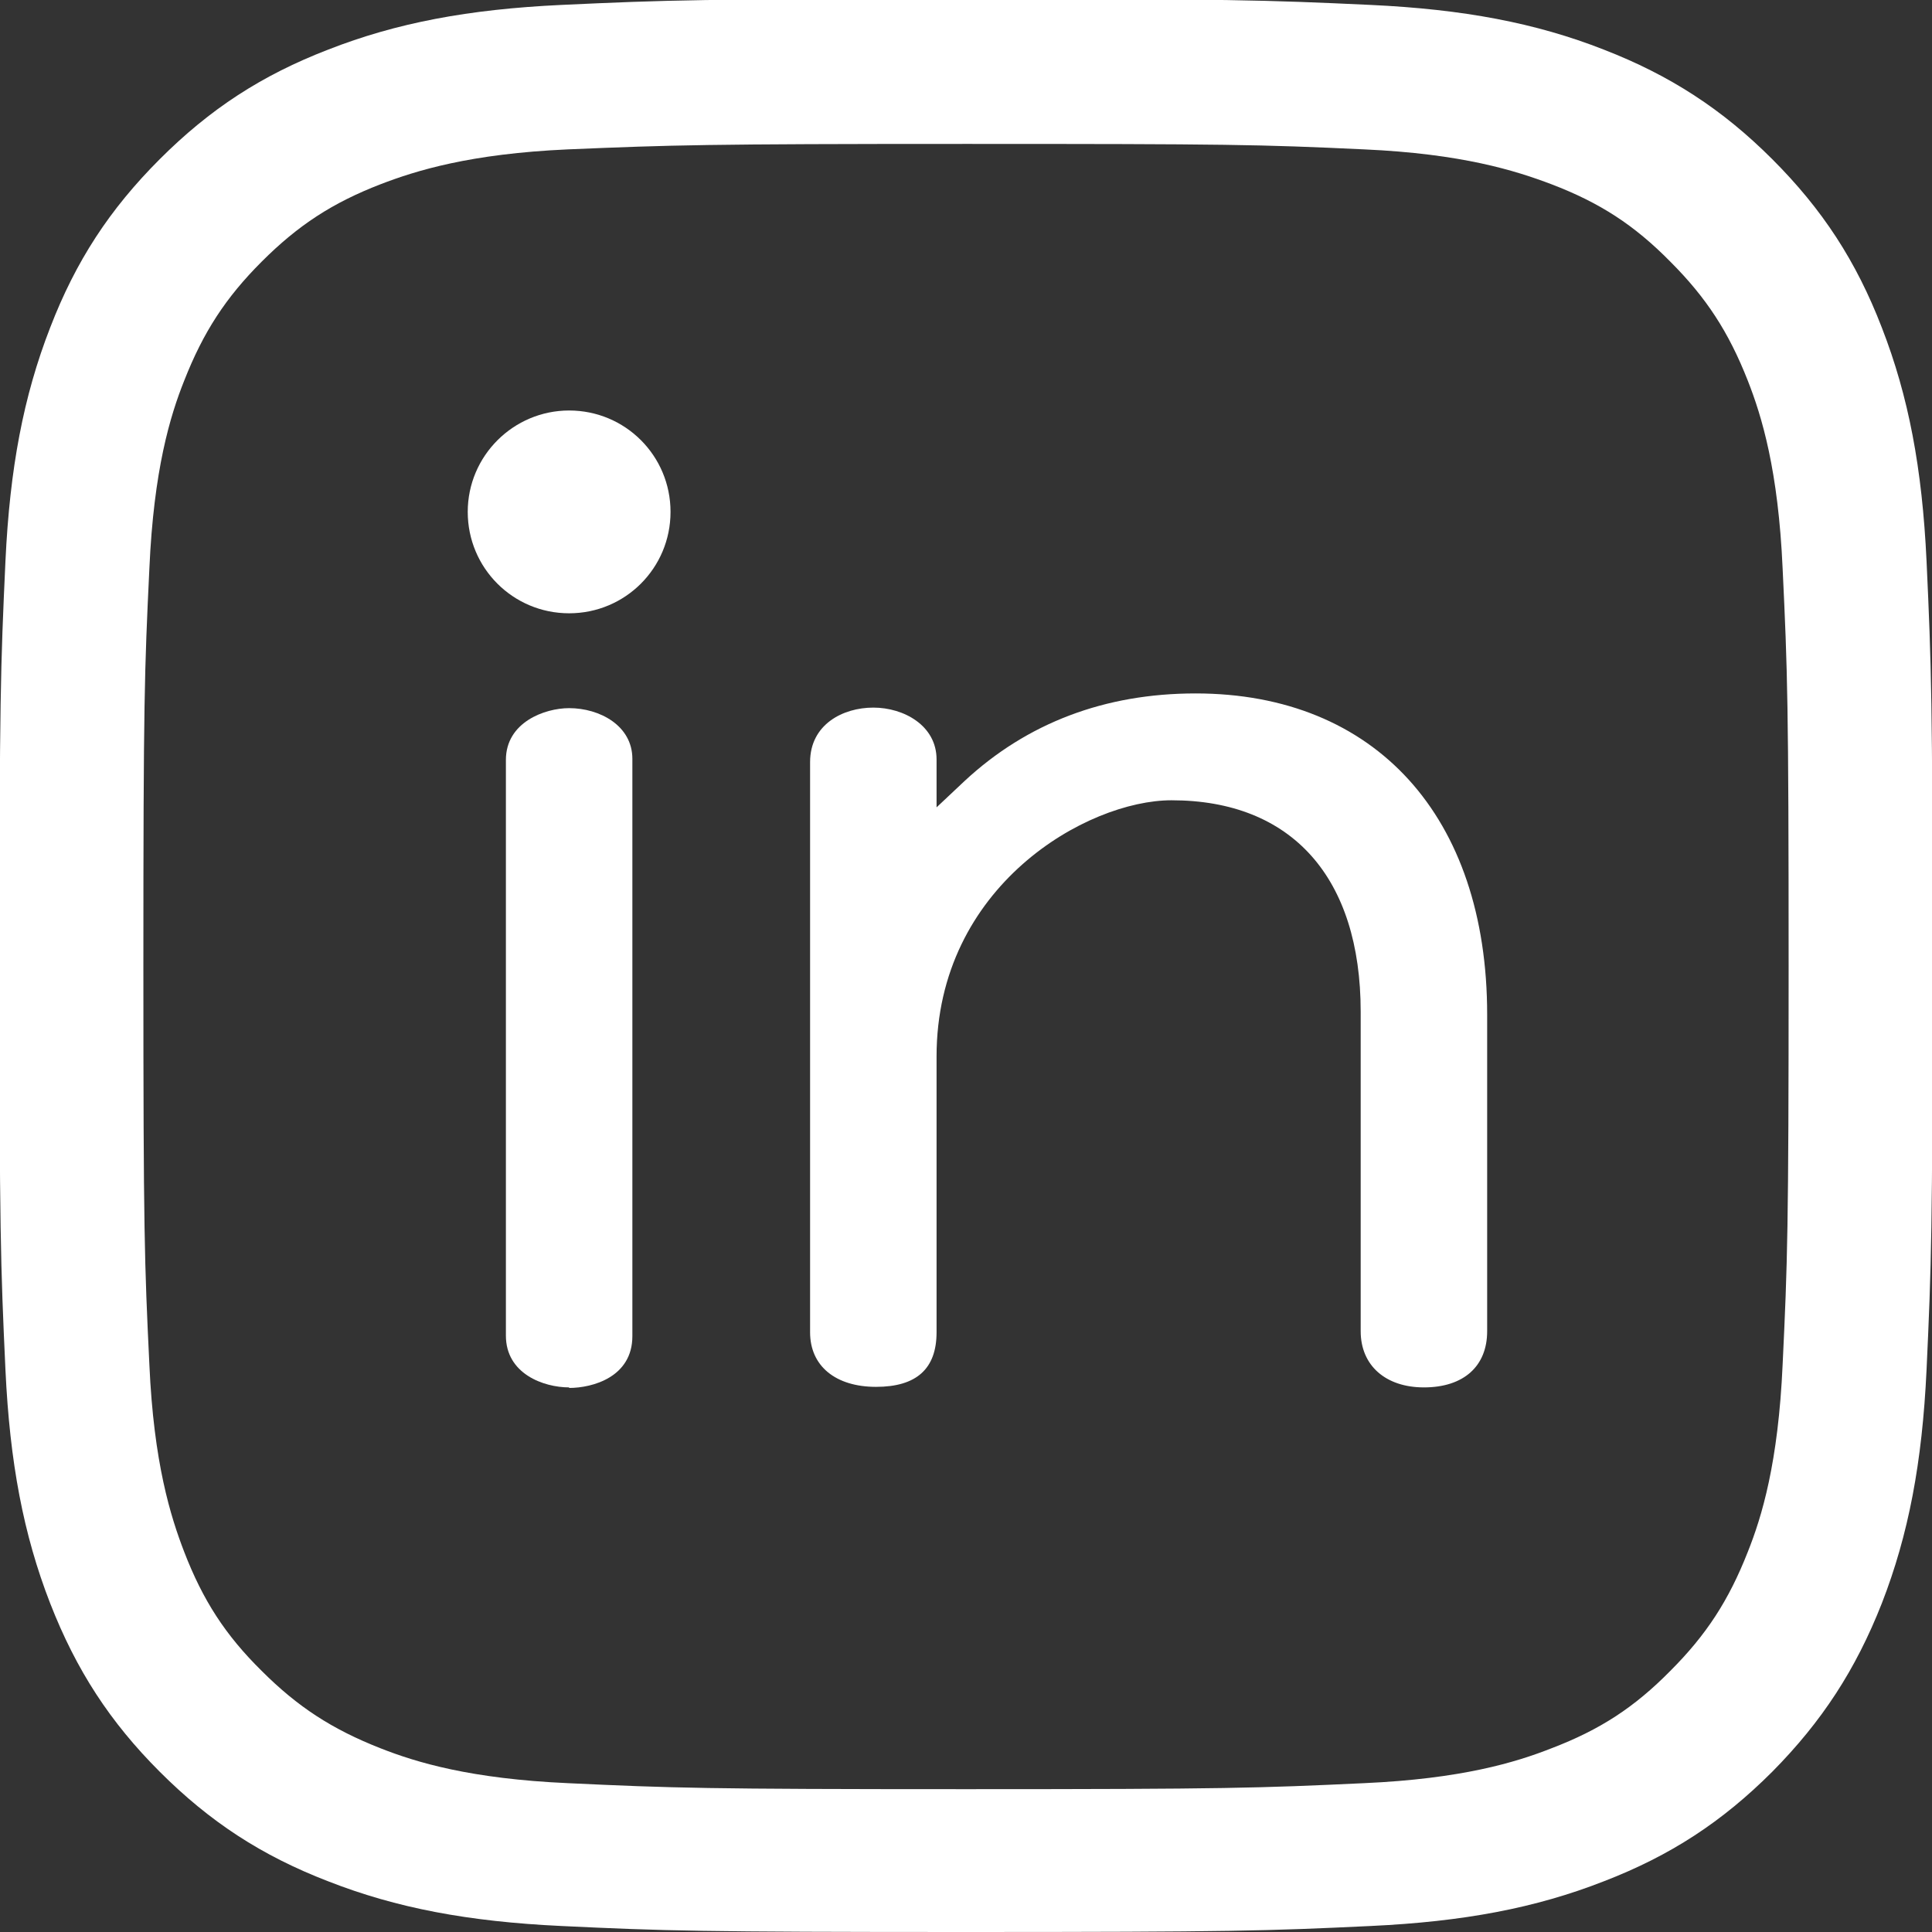 <?xml version="1.0" encoding="UTF-8"?> <svg xmlns="http://www.w3.org/2000/svg" id="Ebene_2" data-name="Ebene 2" viewBox="0 0 35.44 35.44"><rect x="0" y="0" width="35.44" height="35.44" fill="#333333" stroke="none"/><defs><style> .cls-1 { fill: #ffffff; stroke-width: 0px; } </style></defs><g id="Ebene_1-2" data-name="Ebene 1"><path class="cls-1" d="M10.44,7.53c-1.02,0-1.86.83-1.86,1.86s.83,1.86,1.86,1.86,1.86-.83,1.86-1.86-.83-1.86-1.86-1.86"></path><path class="cls-1" d="M17.72,2.64c-4.8,0-5.38.02-7.3.1-1.8.08-2.79.39-3.44.64-.88.34-1.51.75-2.18,1.42-.66.66-1.07,1.29-1.42,2.18-.26.65-.56,1.64-.64,3.45-.09,1.88-.11,2.44-.11,7.3s.02,5.43.11,7.3c.08,1.81.39,2.79.64,3.44.34.88.75,1.52,1.42,2.18.66.66,1.29,1.07,2.18,1.42.66.26,1.65.56,3.44.64,1.93.09,2.5.11,7.3.11s5.37-.02,7.3-.11c1.79-.08,2.78-.38,3.44-.64.89-.34,1.52-.75,2.18-1.42.66-.66,1.07-1.29,1.42-2.18.26-.65.56-1.64.64-3.44.09-1.89.11-2.46.11-7.3s-.02-5.41-.11-7.3c-.08-1.8-.38-2.79-.64-3.45-.35-.89-.76-1.52-1.42-2.18-.66-.67-1.29-1.08-2.18-1.42-.66-.25-1.64-.56-3.44-.64-1.92-.09-2.5-.1-7.3-.1M17.72,35.44c-4.89,0-5.52-.02-7.42-.11-1.71-.08-3.03-.33-4.28-.82-1.22-.47-2.17-1.09-3.09-2.01-.91-.91-1.53-1.86-2.01-3.09-.49-1.26-.74-2.58-.82-4.28-.09-1.94-.11-2.59-.11-7.42s.02-5.47.11-7.42c.08-1.7.33-3.02.82-4.28.47-1.22,1.09-2.17,2.01-3.09.92-.92,1.87-1.54,3.09-2.01,1.25-.49,2.57-.74,4.28-.82,1.94-.09,2.58-.11,7.42-.11s5.48.02,7.42.11c1.71.08,3.03.33,4.28.82,1.21.47,2.17,1.09,3.09,2.01.92.92,1.54,1.87,2.01,3.09.49,1.26.74,2.58.82,4.28.09,1.94.11,2.59.11,7.42s-.02,5.48-.11,7.42c-.08,1.7-.33,3.02-.82,4.28-.48,1.22-1.1,2.17-2.01,3.09-.92.92-1.87,1.54-3.09,2.01-1.25.49-2.57.74-4.28.82-1.9.09-2.53.11-7.42.11"></path><path class="cls-1" d="M10.44,25.45c-.47,0-1.16-.25-1.16-.95v-10.56c0-.69.71-.95,1.16-.95.56,0,1.16.32,1.16.93v10.59c0,.75-.73.95-1.16.95"></path><path class="cls-1" d="M26.12,25.45c-.7,0-1.16-.4-1.16-1.03v-5.86c0-2.46-1.26-3.88-3.47-3.88-1.55,0-4.31,1.57-4.31,4.7v5.06c0,.67-.37,1-1.11,1s-1.21-.38-1.21-1v-10.46c0-.69.6-1,1.16-1s1.16.33,1.16.95v.88l.51-.48c1.15-1.07,2.58-1.61,4.24-1.61,3.3,0,5.35,2.26,5.35,5.89v5.81c0,.64-.43,1.03-1.16,1.03"></path></g></svg> 